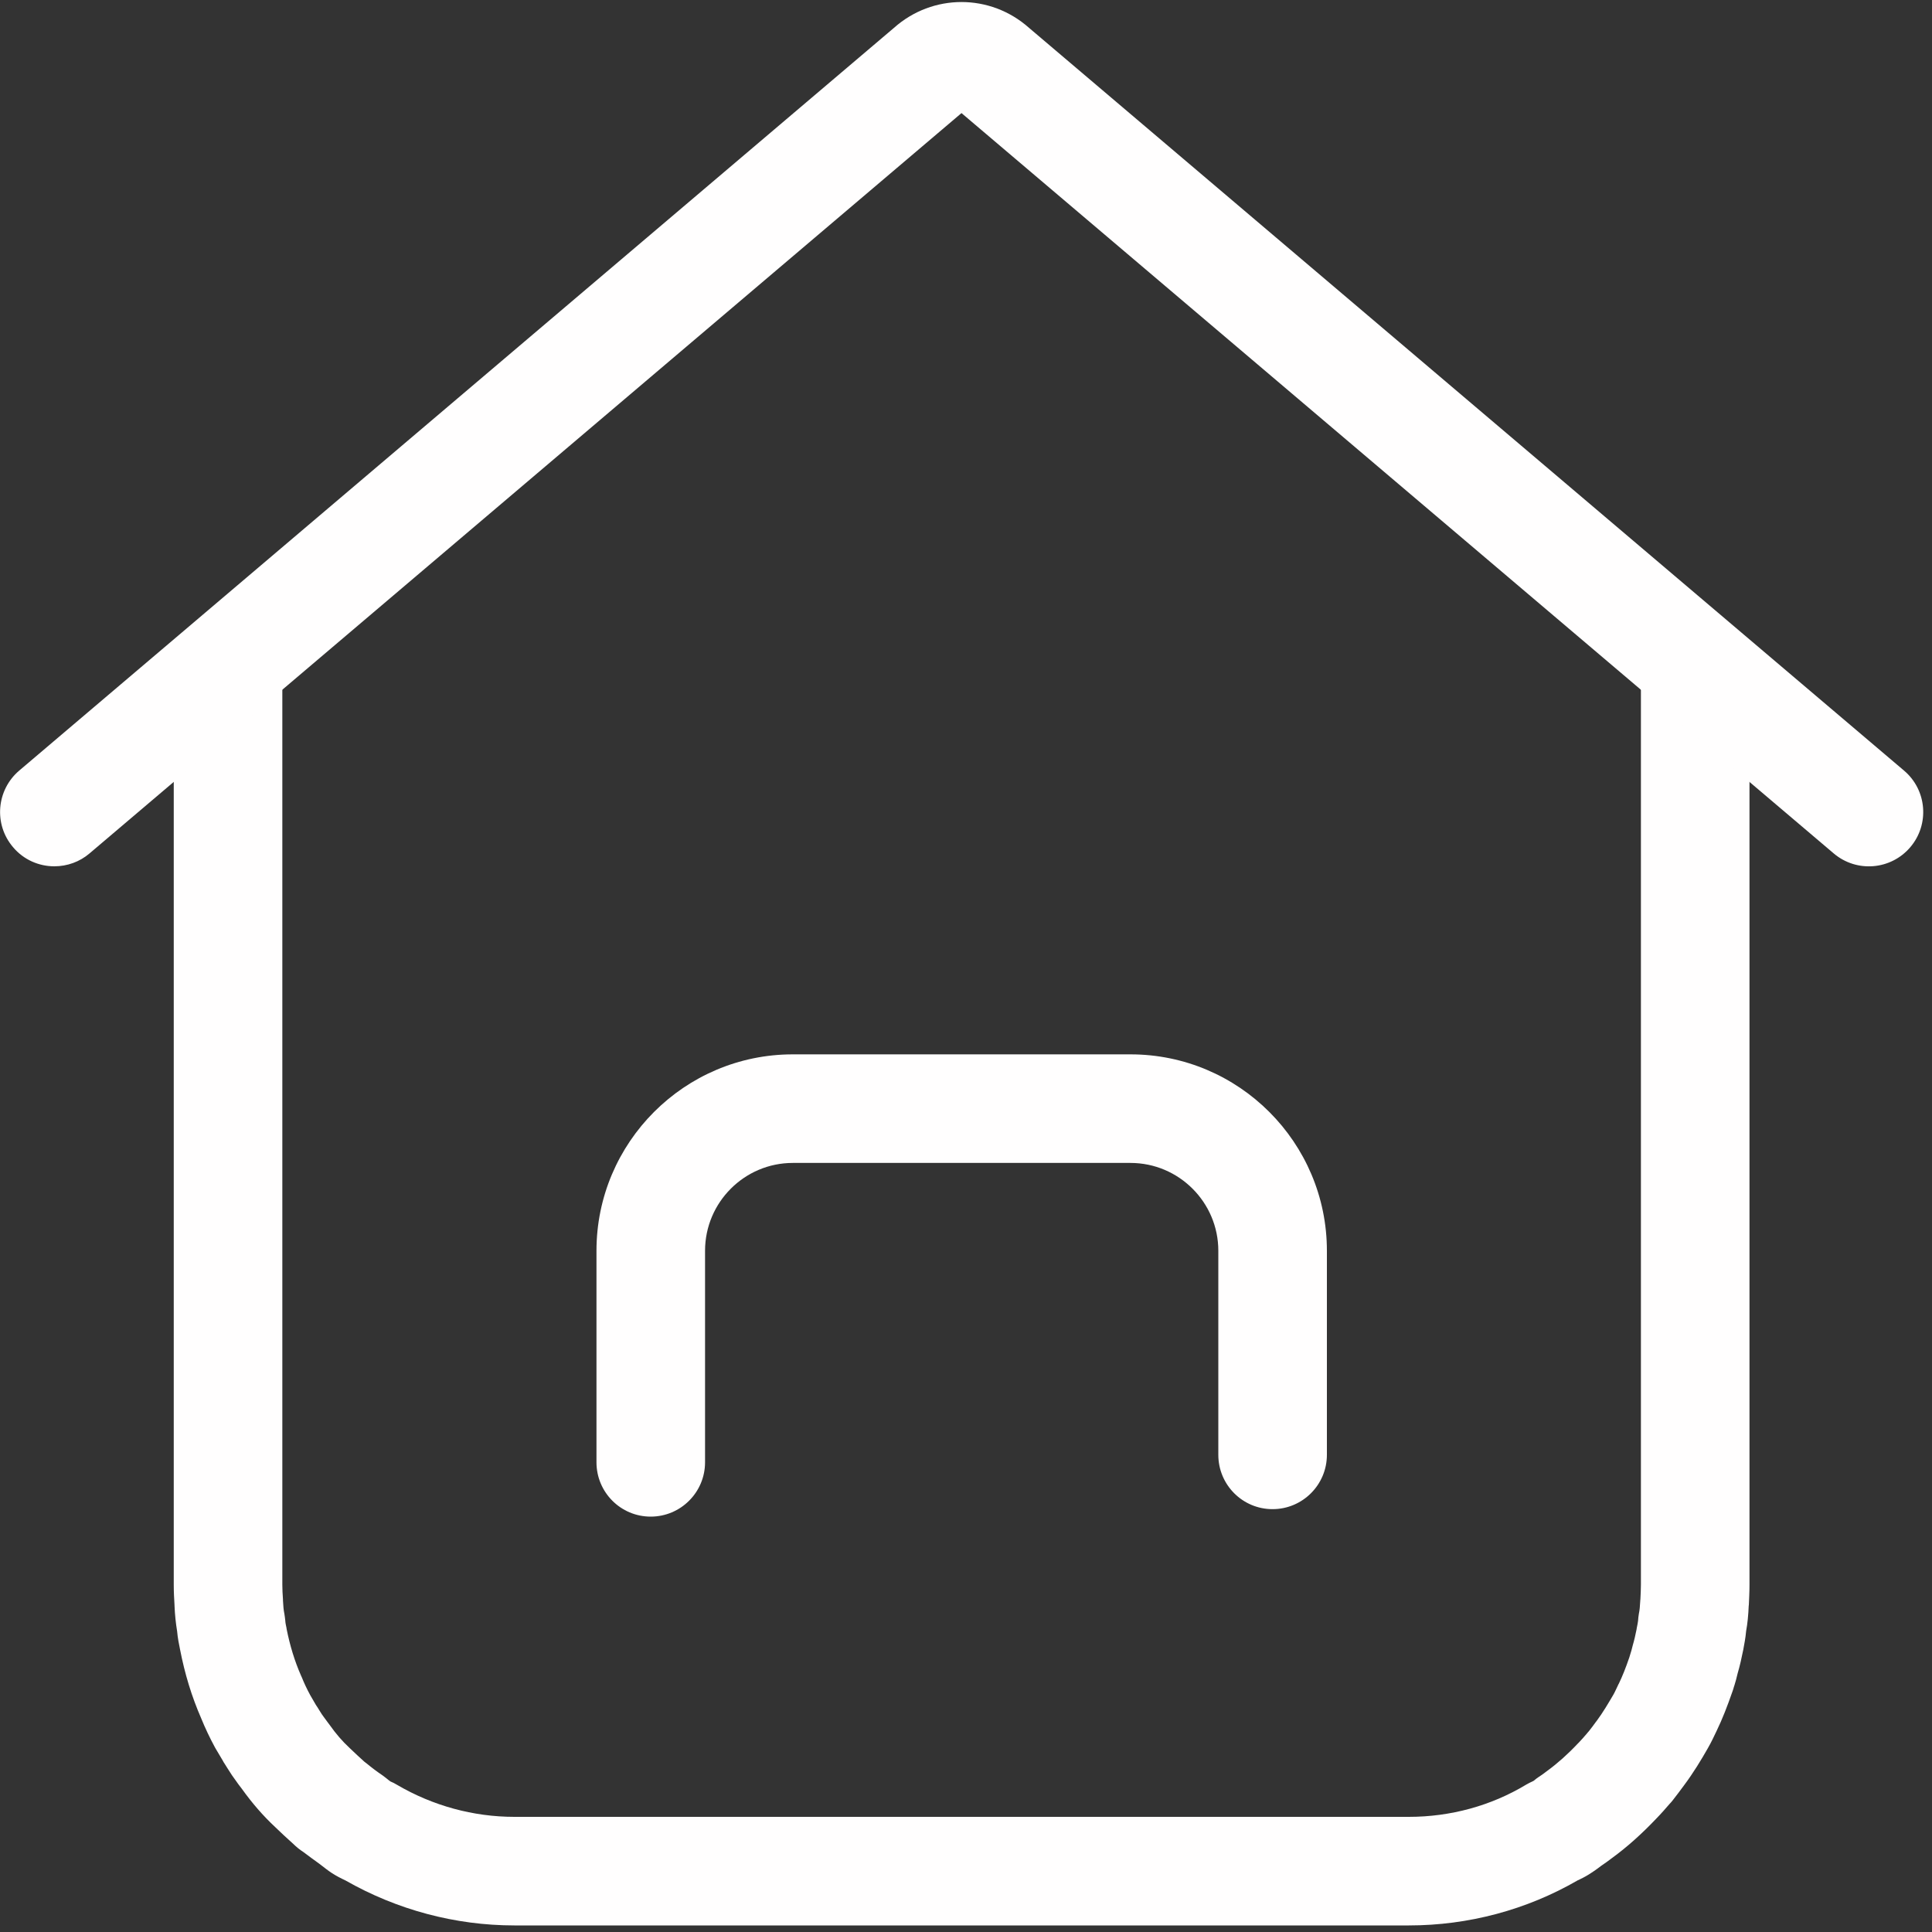 <?xml version="1.0" encoding="UTF-8"?>
<svg width="15px" height="15px" viewBox="0 0 15 15" version="1.1" xmlns="http://www.w3.org/2000/svg" xmlns:xlink="http://www.w3.org/1999/xlink">
    <rect x="0" y="0" width="15" height="15" fill="#333333" stroke="none"/>
    <!-- Generator: Sketch 63.1 (92452) - https://sketch.com -->
    <title>编组</title>
    <desc>Created with Sketch.</desc>
    <g id="页面-1" stroke="none" stroke-width="1" fill="none" fill-rule="evenodd">
        <g id="09-01-01会员登录" transform="translate(-1573, -85)" fill="#FFFEFE" fill-rule="nonzero">
            <g id="返回首页备份-4" transform="translate(1573, 85)">
                <g id="编组">
                    <path d="M10.938,14.949 L3.994,14.949 C3.535,14.949 3.082,14.828 2.681,14.599 C2.646,14.583 2.612,14.565 2.579,14.544 C2.545,14.522 2.517,14.499 2.496,14.483 C2.49,14.479 2.485,14.474 2.479,14.47 C2.438,14.441 2.398,14.411 2.358,14.381 C2.329,14.362 2.302,14.341 2.277,14.316 C2.227,14.272 2.18,14.227 2.135,14.184 C2.043,14.098 1.957,13.999 1.879,13.89 C1.858,13.864 1.841,13.839 1.826,13.818 C1.821,13.811 1.816,13.804 1.811,13.797 C1.808,13.793 1.804,13.788 1.801,13.783 C1.789,13.765 1.777,13.746 1.765,13.727 C1.758,13.715 1.751,13.704 1.743,13.692 C1.738,13.685 1.734,13.678 1.73,13.67 L1.676,13.579 C1.674,13.575 1.672,13.571 1.669,13.567 C1.628,13.491 1.592,13.415 1.562,13.341 C1.488,13.171 1.435,12.997 1.398,12.807 C1.39,12.768 1.38,12.72 1.375,12.664 C1.365,12.603 1.358,12.539 1.355,12.467 L1.355,12.463 C1.352,12.413 1.349,12.362 1.349,12.304 L1.349,5.298 C1.349,5.065 1.538,4.876 1.771,4.876 C2.004,4.876 2.192,5.065 2.192,5.298 L2.192,12.304 C2.192,12.339 2.194,12.376 2.197,12.418 L2.197,12.424 L2.197,12.427 C2.199,12.469 2.202,12.502 2.208,12.53 C2.211,12.548 2.213,12.565 2.215,12.583 C2.215,12.595 2.22,12.62 2.225,12.643 L2.225,12.646 C2.251,12.776 2.287,12.895 2.337,13.009 C2.339,13.013 2.341,13.017 2.343,13.022 C2.36,13.065 2.382,13.112 2.408,13.16 L2.452,13.236 C2.462,13.25 2.471,13.265 2.48,13.28 C2.487,13.29 2.493,13.3 2.499,13.31 C2.504,13.317 2.509,13.324 2.514,13.331 C2.524,13.345 2.535,13.36 2.542,13.369 C2.548,13.377 2.554,13.384 2.56,13.393 C2.608,13.461 2.658,13.519 2.712,13.569 L2.714,13.571 C2.754,13.609 2.792,13.645 2.829,13.678 C2.835,13.682 2.84,13.687 2.846,13.691 C2.886,13.724 2.927,13.755 2.97,13.784 C2.987,13.797 3.004,13.809 3.02,13.823 C3.024,13.825 3.027,13.828 3.031,13.831 C3.048,13.838 3.066,13.847 3.082,13.857 C3.36,14.02 3.675,14.106 3.994,14.106 L10.938,14.106 C11.262,14.106 11.577,14.02 11.849,13.856 C11.866,13.846 11.884,13.837 11.902,13.829 C11.904,13.828 11.906,13.826 11.909,13.825 C11.92,13.815 11.932,13.806 11.944,13.798 C11.965,13.785 11.985,13.77 12.014,13.748 C12.015,13.747 12.017,13.746 12.018,13.745 C12.093,13.69 12.172,13.62 12.25,13.537 C12.253,13.534 12.256,13.531 12.259,13.528 C12.277,13.51 12.297,13.486 12.319,13.461 C12.325,13.454 12.33,13.447 12.336,13.441 C12.357,13.415 12.375,13.39 12.391,13.368 C12.393,13.366 12.394,13.364 12.396,13.362 C12.445,13.296 12.489,13.221 12.527,13.156 C12.538,13.137 12.551,13.107 12.566,13.076 C12.567,13.074 12.568,13.073 12.569,13.071 C12.596,13.015 12.622,12.95 12.65,12.868 C12.653,12.857 12.657,12.846 12.66,12.835 C12.664,12.823 12.669,12.806 12.67,12.8 C12.672,12.791 12.675,12.782 12.677,12.773 C12.688,12.736 12.698,12.692 12.707,12.647 L12.707,12.644 C12.712,12.619 12.717,12.595 12.718,12.583 C12.719,12.565 12.721,12.548 12.724,12.53 C12.73,12.502 12.733,12.469 12.735,12.427 L12.735,12.424 L12.736,12.417 C12.738,12.375 12.74,12.339 12.74,12.304 L12.74,5.298 C12.74,5.065 12.929,4.876 13.161,4.876 C13.394,4.876 13.583,5.065 13.583,5.298 L13.583,12.304 C13.583,12.361 13.58,12.412 13.578,12.461 L13.577,12.467 C13.574,12.539 13.568,12.603 13.557,12.663 C13.552,12.72 13.542,12.767 13.535,12.807 C13.522,12.872 13.508,12.935 13.491,12.992 C13.483,13.028 13.474,13.059 13.466,13.085 C13.463,13.094 13.46,13.102 13.458,13.111 C13.456,13.118 13.453,13.125 13.451,13.132 C13.41,13.25 13.372,13.347 13.329,13.436 C13.309,13.478 13.287,13.526 13.258,13.576 C13.209,13.662 13.149,13.762 13.075,13.861 C13.045,13.903 13.014,13.942 12.985,13.98 C12.978,13.989 12.971,13.997 12.963,14.005 C12.932,14.041 12.898,14.08 12.859,14.12 C12.747,14.238 12.633,14.34 12.518,14.424 C12.489,14.446 12.459,14.468 12.429,14.488 C12.412,14.501 12.395,14.514 12.377,14.526 C12.374,14.528 12.37,14.53 12.367,14.533 C12.364,14.535 12.36,14.538 12.356,14.54 C12.328,14.559 12.298,14.576 12.266,14.591 C12.261,14.594 12.255,14.597 12.249,14.599 C11.853,14.828 11.401,14.949 10.938,14.949 L10.938,14.949 Z" id="形状"></path>
                    <path d="M0.422,6.726 C0.303,6.726 0.184,6.676 0.101,6.577 C-0.05,6.4 -0.028,6.134 0.149,5.983 L6.941,0.216 C7.241,-0.051 7.689,-0.051 7.989,0.216 L14.783,5.983 C14.961,6.134 14.982,6.4 14.832,6.577 C14.681,6.755 14.415,6.777 14.237,6.626 L7.465,0.878 L0.695,6.626 C0.619,6.691 0.522,6.726 0.422,6.726 Z M5.052,11.775 C4.819,11.775 4.631,11.586 4.631,11.353 L4.631,9.711 C4.631,8.87 5.315,8.186 6.155,8.186 L8.777,8.186 C9.618,8.186 10.302,8.87 10.302,9.711 L10.302,11.295 C10.302,11.528 10.113,11.717 9.88,11.717 C9.647,11.717 9.459,11.528 9.459,11.295 L9.459,9.711 C9.459,9.335 9.153,9.029 8.777,9.029 L6.155,9.029 C5.78,9.029 5.474,9.335 5.474,9.711 L5.474,11.353 C5.474,11.586 5.285,11.775 5.052,11.775 Z" id="形状"></path>
                </g>
            </g>
        </g>
    </g>
</svg>